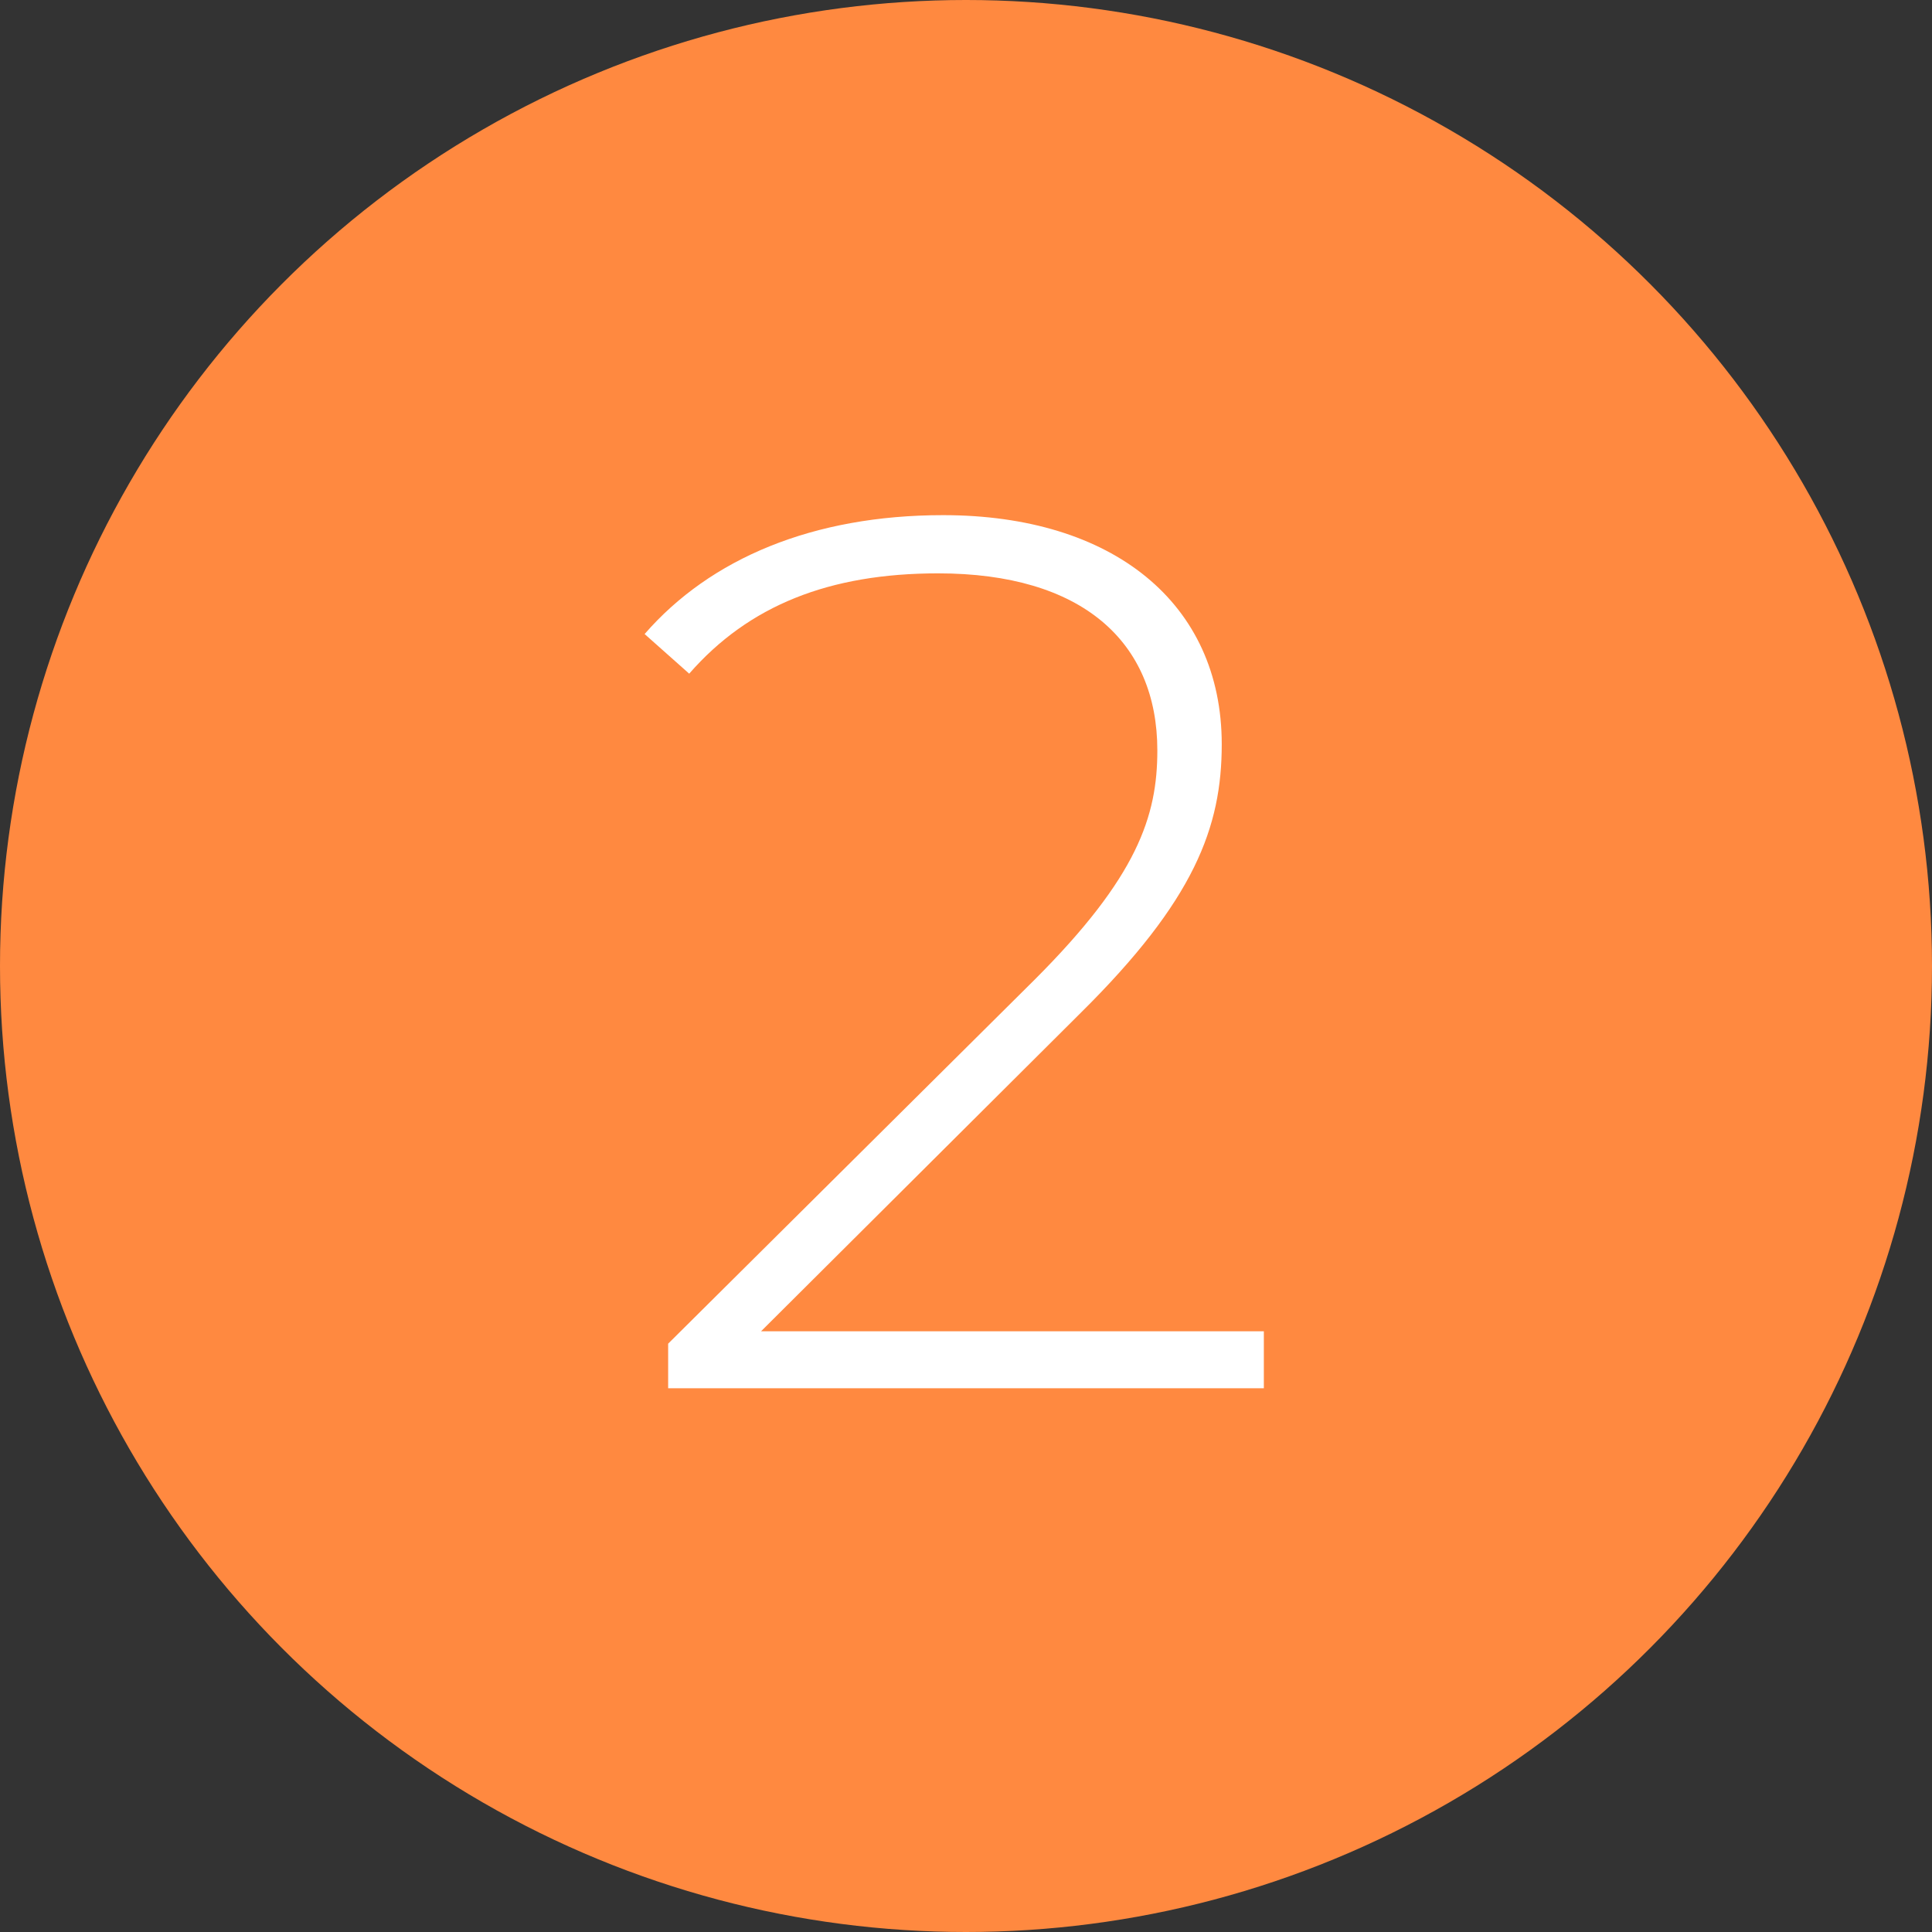 <?xml version="1.0"?>
<svg xmlns="http://www.w3.org/2000/svg" width="78" height="78" viewBox="0 0 78 78">
  <rect x="0" y="0" width="78" height="78" fill="#333333" stroke="none"/>
  <g id="icone-2" transform="translate(-13122 1194)">
    <circle id="Ellipse_305" data-name="Ellipse 305" cx="39" cy="39" r="39" transform="translate(13122 -1194)" fill="#ff8940"/>
    <path id="Trac&#xE9;_7150" data-name="Trac&#xE9; 7150" d="M-8.275-2.3l12.9-12.85c4.6-4.55,5.7-7.5,5.7-10.85,0-5.7-4.4-9.25-11.25-9.25-5.25,0-9.4,1.75-12.05,4.8l1.8,1.6c2.4-2.75,5.65-4.05,10.05-4.05,5.8,0,8.85,2.75,8.85,7.15,0,2.65-.8,5.1-4.95,9.25l-14.8,14.7V0h24.05V-2.3Z" transform="translate(13161 -1137.952)" fill="#fff"/>
  </g>
</svg>
